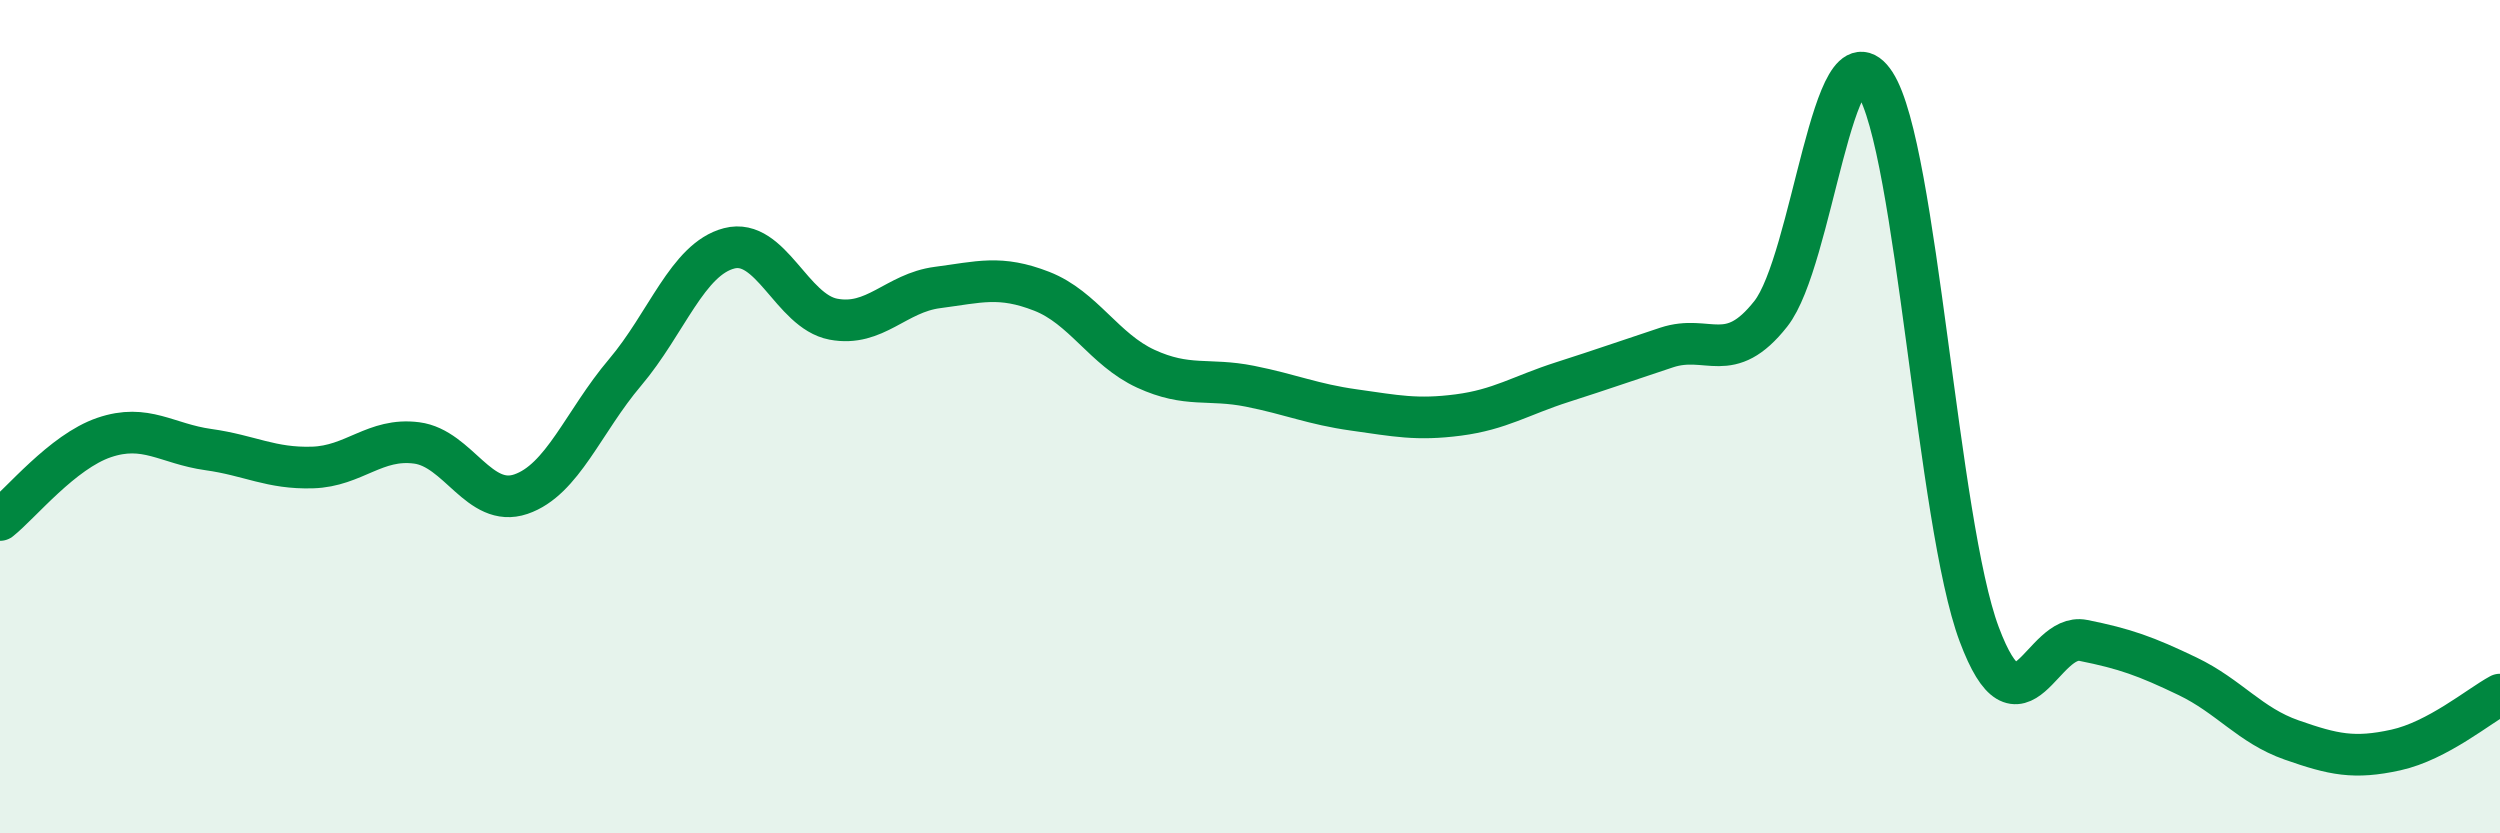 
    <svg width="60" height="20" viewBox="0 0 60 20" xmlns="http://www.w3.org/2000/svg">
      <path
        d="M 0,12.48 C 0.5,12.08 1.5,10.84 2.5,10.5 C 3.5,10.16 4,10.65 5,10.79 C 6,10.93 6.5,11.25 7.5,11.22 C 8.5,11.19 9,10.5 10,10.63 C 11,10.76 11.5,12.2 12.5,11.86 C 13.5,11.52 14,10.12 15,8.94 C 16,7.76 16.5,6.22 17.5,5.96 C 18.5,5.7 19,7.47 20,7.66 C 21,7.85 21.5,7.03 22.5,6.9 C 23.5,6.77 24,6.6 25,6.99 C 26,7.38 26.5,8.39 27.5,8.85 C 28.5,9.31 29,9.07 30,9.27 C 31,9.47 31.5,9.7 32.5,9.84 C 33.5,9.98 34,10.09 35,9.96 C 36,9.83 36.5,9.49 37.5,9.17 C 38.5,8.85 39,8.67 40,8.34 C 41,8.01 41.5,8.8 42.5,7.53 C 43.5,6.26 44,0.46 45,2 C 46,3.54 46.5,12.55 47.5,15.22 C 48.5,17.89 49,15.17 50,15.37 C 51,15.57 51.5,15.75 52.5,16.23 C 53.5,16.71 54,17.41 55,17.76 C 56,18.11 56.5,18.22 57.5,18 C 58.5,17.78 59.5,16.94 60,16.67L60 20L0 20Z"
        fill="#008740"
        opacity="0.1"
        stroke-linecap="round"
        stroke-linejoin="round"
      />
      <path
        d="M 0,12.48 C 0.5,12.08 1.5,10.84 2.5,10.5 C 3.5,10.16 4,10.65 5,10.79 C 6,10.93 6.5,11.25 7.5,11.22 C 8.5,11.19 9,10.5 10,10.63 C 11,10.76 11.5,12.2 12.5,11.86 C 13.5,11.52 14,10.12 15,8.94 C 16,7.76 16.5,6.22 17.5,5.96 C 18.5,5.7 19,7.47 20,7.66 C 21,7.85 21.5,7.03 22.5,6.9 C 23.5,6.77 24,6.6 25,6.99 C 26,7.38 26.5,8.39 27.5,8.85 C 28.5,9.31 29,9.07 30,9.27 C 31,9.47 31.5,9.7 32.5,9.84 C 33.5,9.98 34,10.09 35,9.96 C 36,9.83 36.5,9.49 37.5,9.17 C 38.5,8.85 39,8.67 40,8.34 C 41,8.01 41.5,8.8 42.5,7.53 C 43.5,6.26 44,0.46 45,2 C 46,3.54 46.5,12.55 47.5,15.22 C 48.5,17.89 49,15.17 50,15.37 C 51,15.57 51.5,15.75 52.5,16.23 C 53.5,16.71 54,17.41 55,17.76 C 56,18.11 56.5,18.22 57.5,18 C 58.5,17.78 59.5,16.94 60,16.67"
        stroke="#008740"
        stroke-width="1"
        fill="none"
        stroke-linecap="round"
        stroke-linejoin="round"
      />
    </svg>
  